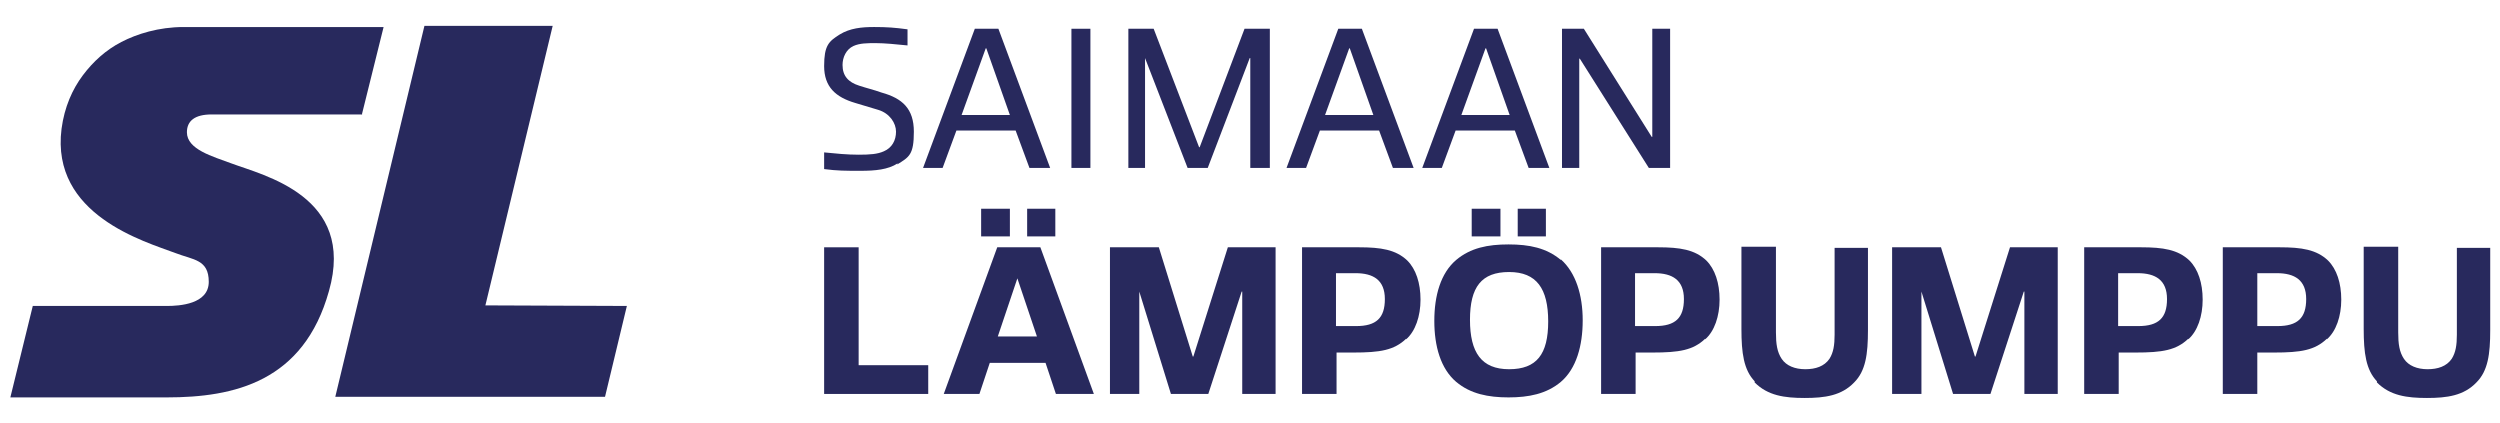 <?xml version="1.0" encoding="UTF-8"?>
<svg id="Layer_1" xmlns="http://www.w3.org/2000/svg" version="1.1" viewBox="0 0 434.7 73.5">
  <!-- Generator: Adobe Illustrator 29.0.0, SVG Export Plug-In . SVG Version: 2.1.0 Build 186)  -->
  <defs>
    <style>
      .st0 {
        fill: #28295d;
      }
    </style>
  </defs>
  <g>
    <g>
      <path class="st0" d="M143.3,68.5v-25.5h6v20.5h12.1v5h-18Z"/>
      <path class="st0" d="M183.6,68.5l-1.8-5.4h-9.7l-1.8,5.4h-6.2l9.3-25.5h7.5l9.3,25.5h-6.5,0ZM170.6,41.1v-4.8h5v4.8h-5ZM177,48.4h-.1l-3.4,10.1h6.8l-3.4-10.1h0ZM178.6,41.1v-4.8h4.9v4.8h-4.9Z"/>
      <path class="st0" d="M216,68.5v-17.8h-.1l-5.8,17.8h-6.5l-5.5-17.8h0v17.8h-5.1v-25.5h8.5l5.9,19h.1l6-19h8.3v25.5h-5.7Z"/>
      <path class="st0" d="M244.5,58.9c-2.1,2-4.5,2.4-9.2,2.4h-2.9v7.2h-6v-25.5h9.9c3.8,0,6.4.4,8.4,2.3,1.5,1.5,2.3,3.9,2.3,6.8s-.9,5.5-2.5,6.9h0ZM235.8,47.5h-3.5v9.2h3.5c3.5,0,5-1.4,5-4.7s-2-4.5-5.1-4.5h0Z"/>
      <path class="st0" d="M271.4,45.1c2.6,2.3,3.8,6.2,3.8,10.6s-1.1,8.4-3.8,10.7c-2.5,2.1-5.6,2.7-9.1,2.7s-6.6-.6-9.1-2.7c-2.7-2.3-3.8-6.2-3.8-10.6s1.1-8.3,3.8-10.6c2.5-2.1,5.5-2.7,9.1-2.7s6.6.6,9.1,2.7h0ZM269.2,55.9c0-5.7-2-8.6-6.8-8.6s-6.8,2.6-6.8,8.3,2,8.6,6.8,8.6,6.8-2.6,6.8-8.3ZM255.9,41.1v-4.8h5v4.8h-5ZM263.9,41.1v-4.8h4.9v4.8h-4.9Z"/>
      <path class="st0" d="M296.5,58.9c-2.1,2-4.5,2.4-9.2,2.4h-2.9v7.2h-6v-25.5h9.9c3.8,0,6.4.4,8.4,2.3,1.5,1.5,2.3,3.9,2.3,6.8s-.9,5.5-2.5,6.9h0ZM287.8,47.5h-3.5v9.2h3.5c3.5,0,5-1.4,5-4.7s-2-4.5-5.1-4.5h0Z"/>
      <path class="st0" d="M305.1,66.3c-1.9-2-2.3-4.9-2.3-9.1v-14.3h6v14.9c0,2,.2,3.4,1,4.6.8,1.2,2.3,1.8,4.1,1.8s3.3-.5,4.2-1.8c.7-1.1.9-2.4.9-4.2v-15.1h5.8v14.3c0,4.2-.4,7.1-2.4,9.1-2.2,2.3-5.1,2.7-8.6,2.7s-6.4-.4-8.7-2.7h0Z"/>
      <path class="st0" d="M352,68.5v-17.8h-.1l-5.8,17.8h-6.5l-5.5-17.8h0v17.8h-5.1v-25.5h8.5l5.9,19h.1l6-19h8.3v25.5h-5.7Z"/>
      <path class="st0" d="M380.5,58.9c-2.1,2-4.5,2.4-9.2,2.4h-2.9v7.2h-6v-25.5h9.9c3.8,0,6.4.4,8.4,2.3,1.5,1.5,2.3,3.9,2.3,6.8s-.9,5.5-2.5,6.9h0ZM371.8,47.5h-3.5v9.2h3.5c3.5,0,5-1.4,5-4.7s-2-4.5-5.1-4.5h0Z"/>
      <path class="st0" d="M404.6,58.9c-2.1,2-4.5,2.4-9.2,2.4h-2.9v7.2h-6v-25.5h9.9c3.8,0,6.4.4,8.4,2.3,1.5,1.5,2.3,3.9,2.3,6.8s-.9,5.5-2.5,6.9h0ZM396,47.5h-3.5v9.2h3.5c3.5,0,5-1.4,5-4.7s-2-4.5-5.1-4.5h0Z"/>
      <path class="st0" d="M413.3,66.3c-1.9-2-2.3-4.9-2.3-9.1v-14.3h6v14.9c0,2,.2,3.4,1,4.6.8,1.2,2.3,1.8,4.1,1.8s3.3-.5,4.2-1.8c.7-1.1.9-2.4.9-4.2v-15.1h5.8v14.3c0,4.2-.4,7.1-2.4,9.1-2.2,2.3-5.1,2.7-8.6,2.7s-6.4-.4-8.7-2.7h0Z"/>
    </g>
    <g>
      <path class="st0" d="M156.1,28.4c-1.7,1.1-3.9,1.3-6.5,1.3s-4,0-6.3-.3v-2.9c2,.2,4,.4,6,.4s3.3-.1,4.4-.6c1.4-.6,2.1-1.9,2.1-3.4s-1.1-3.2-3.1-3.8c-1.3-.4-2.7-.8-4-1.2-3.4-1-5.4-2.8-5.4-6.4s.8-4.3,2.7-5.5c1.8-1.1,3.8-1.3,6-1.3s3.6.1,5.8.4v2.8c-2-.2-4-.4-5.5-.4s-2.8,0-3.9.5c-1.3.6-1.9,2-1.9,3.3,0,1.9,1,3,2.9,3.6,1.2.4,2.5.7,3.9,1.2,3.6,1,5.6,2.8,5.6,6.8s-.8,4.4-2.9,5.7h0Z"/>
      <path class="st0" d="M179,29.2l-2.4-6.5h-10.3l-2.4,6.5h-3.4l9-24.2h4.1l9,24.2h-3.6,0ZM171.5,8.4h-.1l-4.2,11.6h8.4l-4.1-11.6Z"/>
      <path class="st0" d="M186.3,29.2V5h3.3v24.2h-3.3Z"/>
      <path class="st0" d="M217.4,29.2V10.1h-.1l-7.3,19.1h-3.5l-7.4-19.1h0v19.1h-2.9V5h4.4l7.9,20.6h.1l7.8-20.6h4.4v24.2s-3.3,0-3.3,0Z"/>
      <path class="st0" d="M242.2,29.2l-2.4-6.5h-10.3l-2.4,6.5h-3.4l9-24.2h4.1l9,24.2h-3.6,0ZM234.7,8.4h-.1l-4.2,11.6h8.4l-4.1-11.6Z"/>
      <path class="st0" d="M265.8,29.2l-2.4-6.5h-10.3l-2.4,6.5h-3.4l9-24.2h4.1l9,24.2h-3.6,0ZM258.4,8.4h-.1l-4.2,11.6h8.4l-4.1-11.6Z"/>
      <path class="st0" d="M286.7,29.2l-12-19h-.1v19h-3V5h3.8l11.8,18.8h.1V5h3.1v24.2h-3.5,0Z"/>
    </g>
  </g>
  <g>
    <polygon class="st0" points="84.4 53.1 96.1 4.5 73.8 4.5 58.3 69 105.2 69 109 53.2 84.4 53.1"/>
    <path class="st0" d="M63,19.9h-26.2c-2.9,0-4.3,1.1-4.3,3.1,0,3,4.5,4.2,7.7,5.4,5.6,2.1,21.7,5.7,17,22.2-4.4,15.8-16.5,18.5-28.2,18.5H1.8l3.9-15.9h23.3c2.2,0,7.3-.3,7.3-4.2s-2.7-3.8-5.8-5c-5.3-2-21.7-6.6-19.8-21.6.5-3.8,1.9-6.9,3.7-9.3,1.8-2.4,4-4.4,6.7-5.8,2.7-1.4,6.5-2.6,10.8-2.6h34.8l-3.8,15.3h0Z"/>
  </g>
</svg>